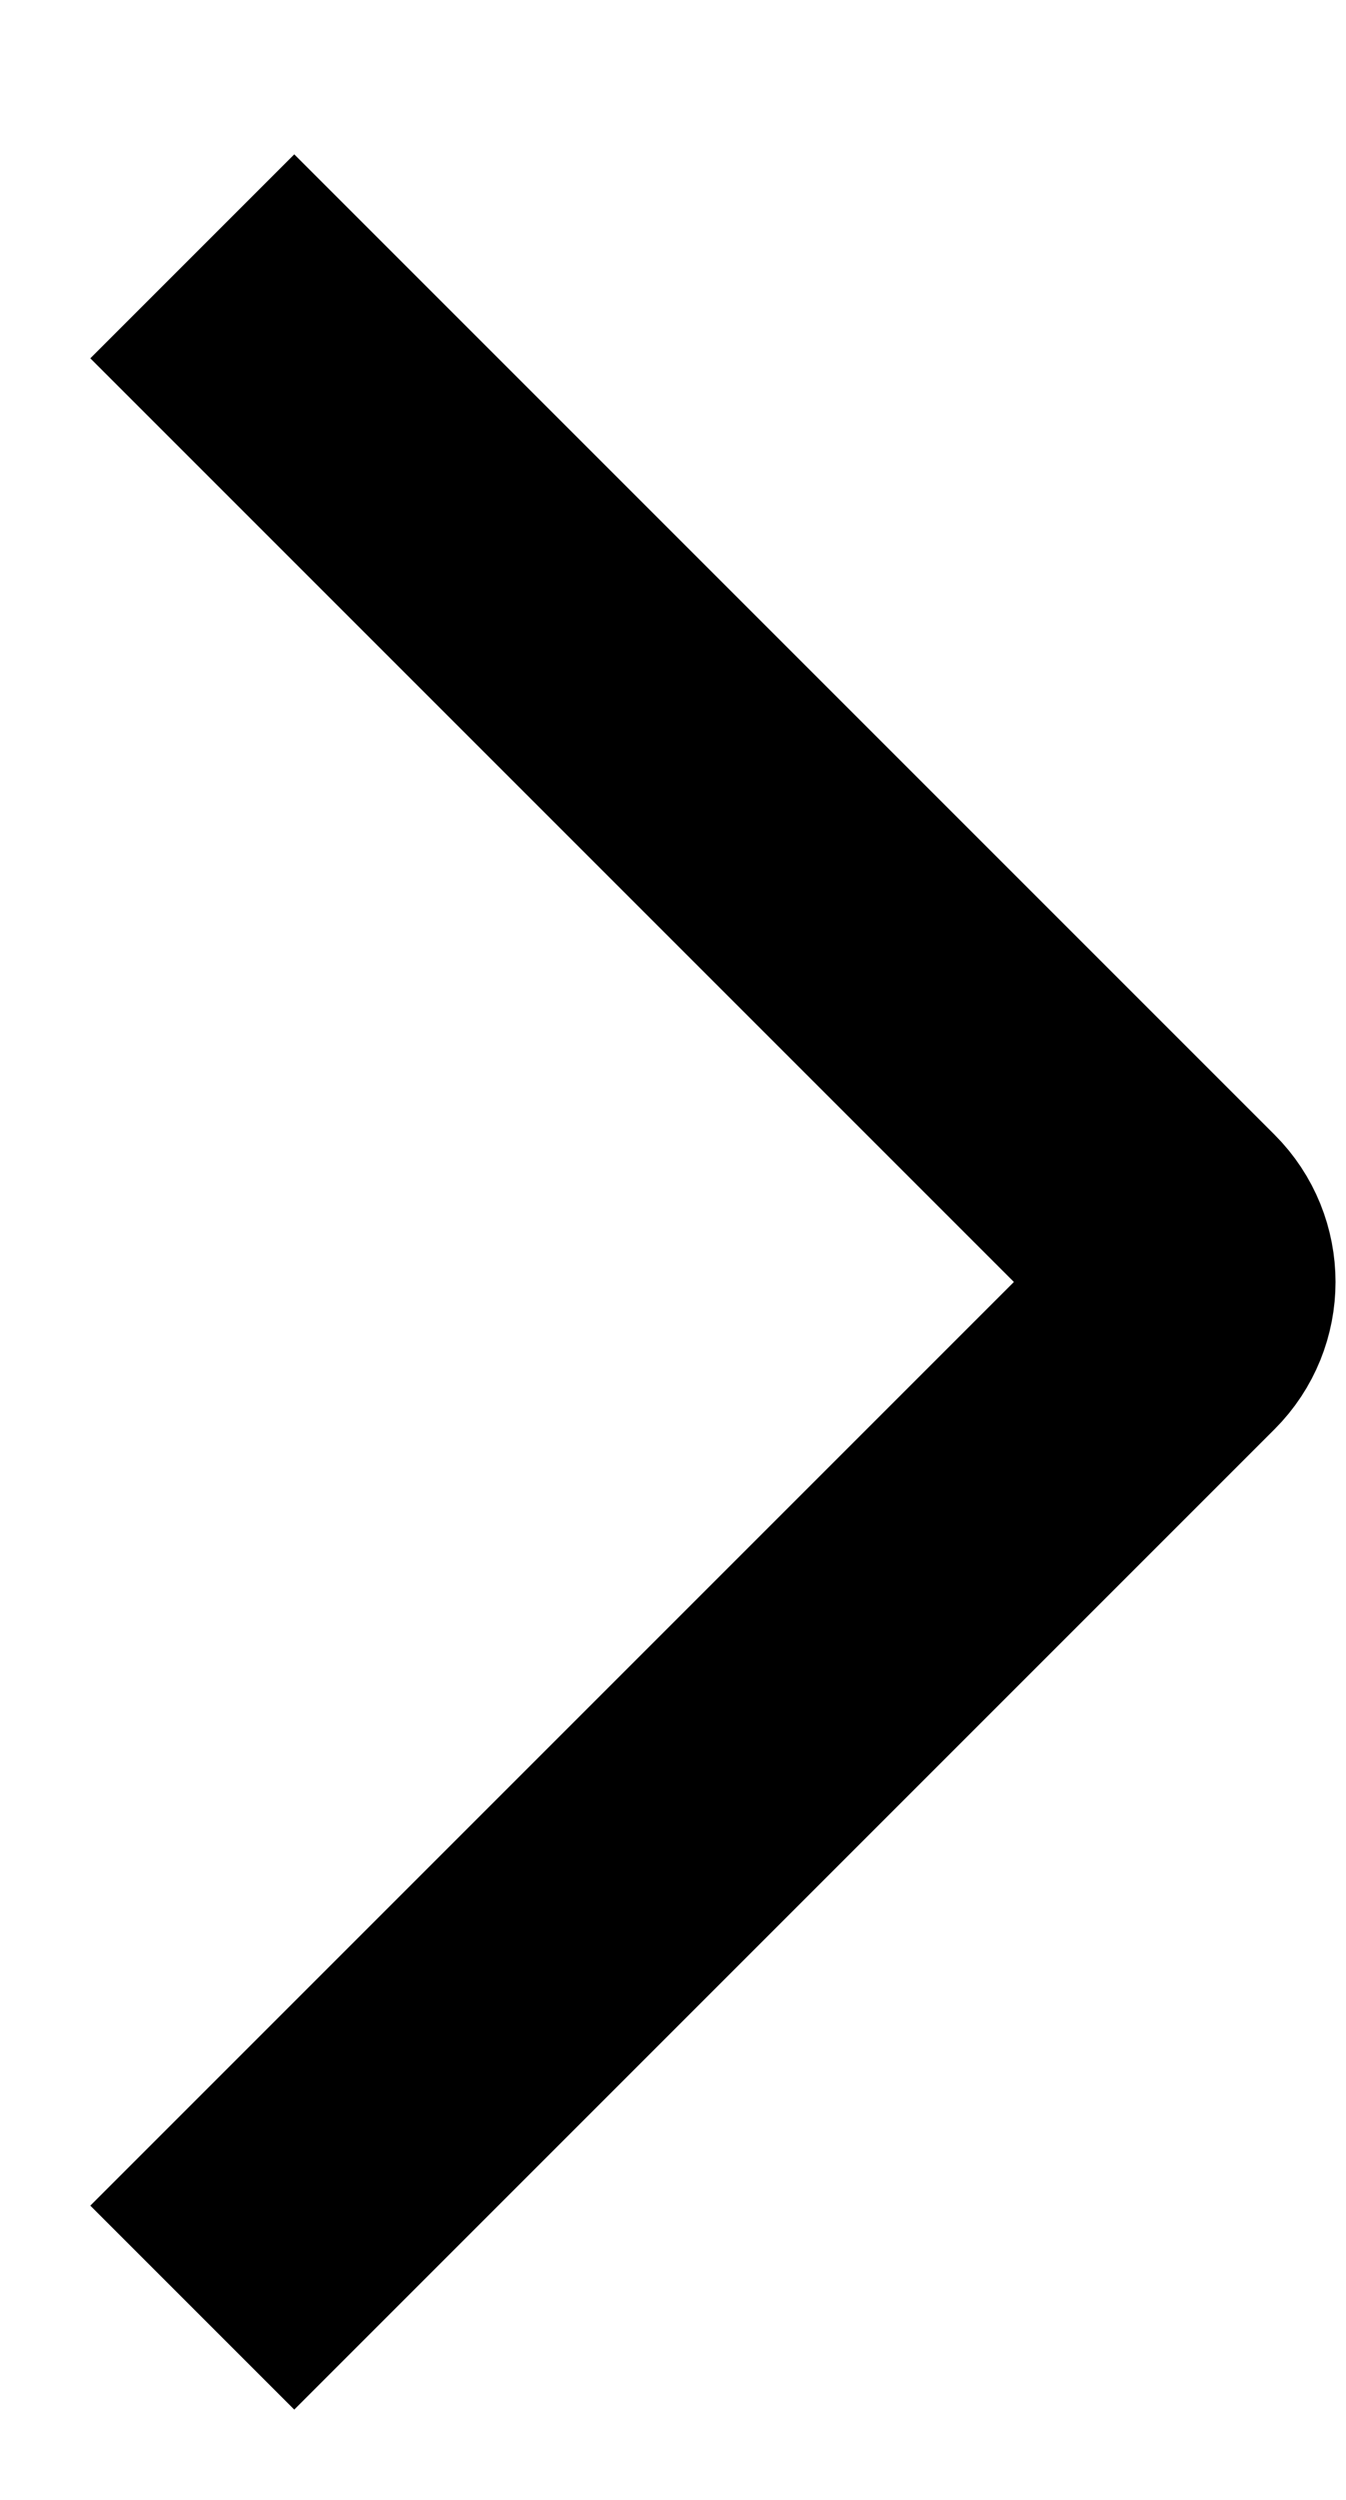 <svg width="7" height="13" viewBox="0 0 7 13" fill="none" xmlns="http://www.w3.org/2000/svg">
<path d="M1 12L6.098 6.902C6.228 6.772 6.228 6.561 6.098 6.431L1 1.333" stroke="black" stroke-width="1.5"/>
</svg>
